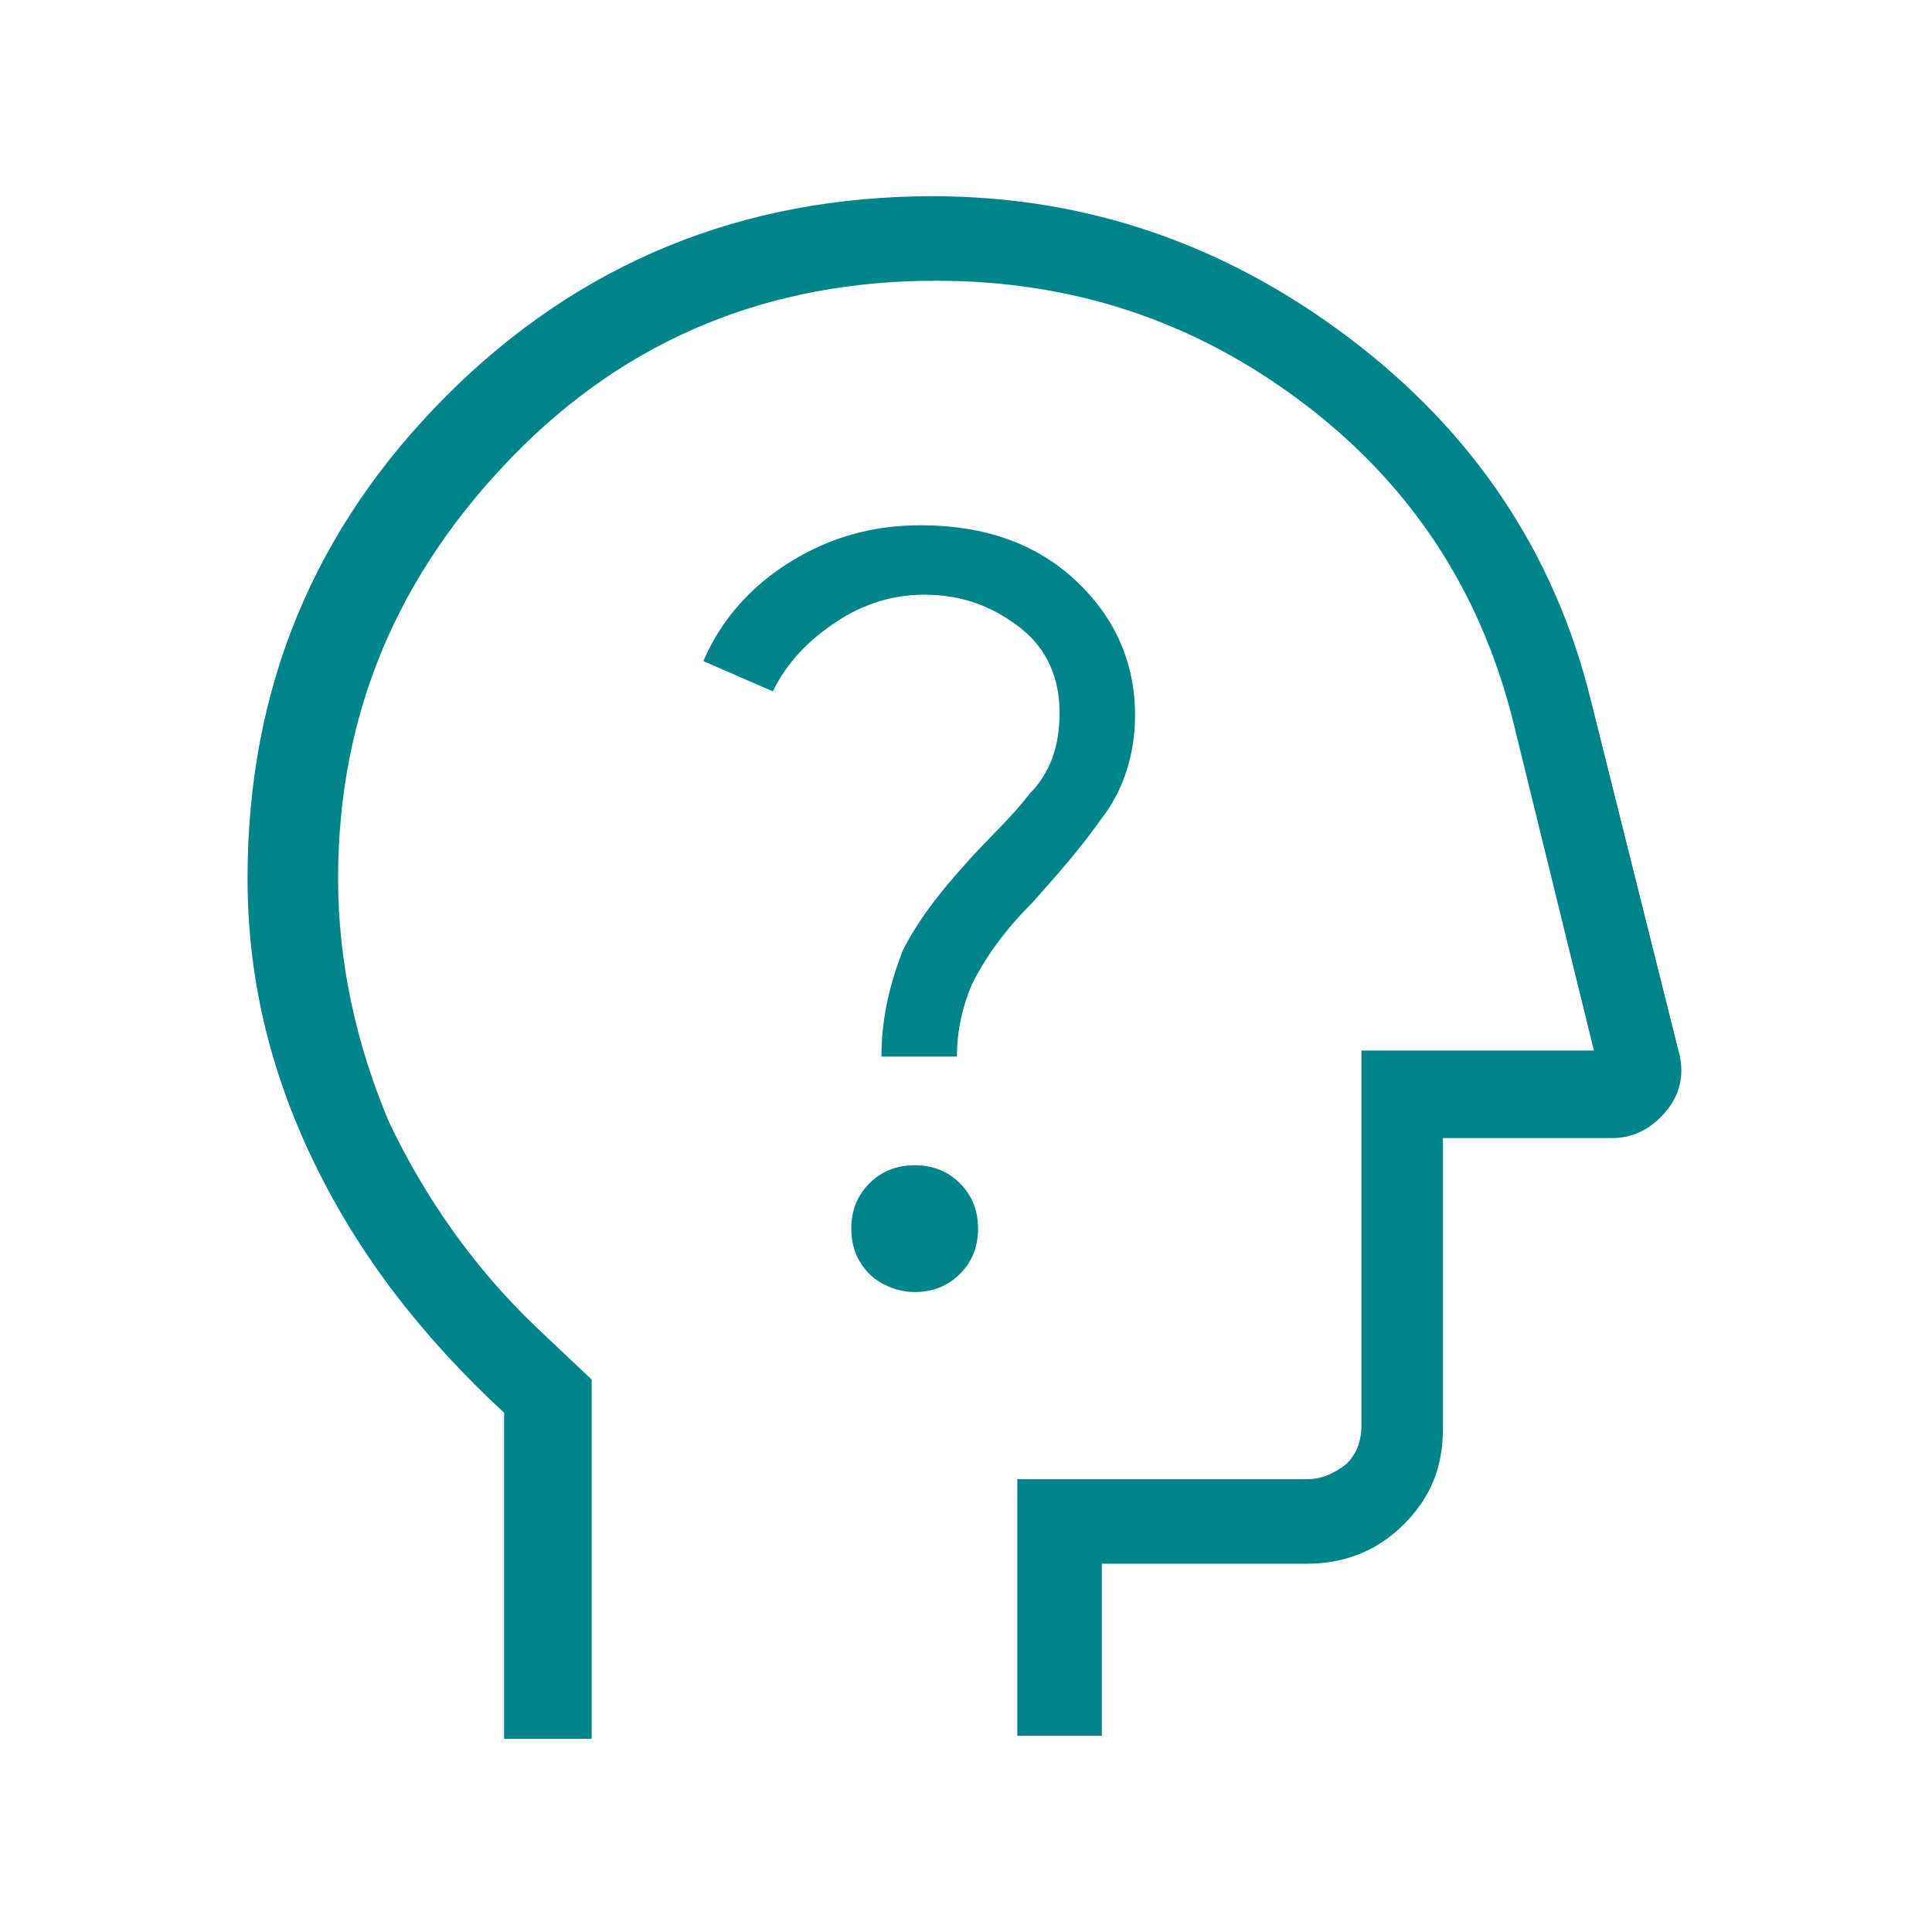 <?xml version="1.0" encoding="UTF-8"?>
<svg xmlns="http://www.w3.org/2000/svg" xmlns:xlink="http://www.w3.org/1999/xlink" version="1.1" id="Laag_1" x="0px" y="0px" viewBox="0 0 64 64" style="enable-background:new 0 0 64 64;" xml:space="preserve">
<style type="text/css">
	.st0{fill:#00848C;}
</style>
<path class="st0" d="M16.7,57.5V46.8c-2.7-2.5-4.8-5.2-6.3-8.3c-1.5-3.1-2.2-6.2-2.2-9.4c0-6.3,2.2-11.6,6.6-16  c4.4-4.4,9.8-6.6,16.1-6.6c5.1,0,9.7,1.6,13.8,4.7c4.1,3.1,6.8,7.1,8,12l2.9,11.6c0.2,0.7,0.1,1.4-0.4,2c-0.5,0.6-1.1,0.9-1.8,0.9  h-5.6v9.6c0,1.3-0.4,2.3-1.3,3.2c-0.9,0.9-2,1.3-3.2,1.3h-6.8v5.7h-2.8V49h9.6c0.5,0,0.9-0.2,1.3-0.5c0.3-0.3,0.5-0.7,0.5-1.3V34.8  h7.7l-2.7-11c-1.1-4.3-3.4-7.8-7-10.5c-3.6-2.7-7.6-4-12.1-4c-5.5,0-10.2,1.9-14,5.8s-5.8,8.5-5.8,14c0,2.8,0.6,5.5,1.7,8.1  c1.2,2.5,2.8,4.8,4.9,6.8l1.8,1.7v11.9H16.7z M30.3,42.8c0.6,0,1.1-0.2,1.5-0.6c0.4-0.4,0.6-0.9,0.6-1.5c0-0.6-0.2-1.1-0.6-1.5  c-0.4-0.4-0.9-0.6-1.5-0.6c-0.6,0-1.1,0.2-1.5,0.6c-0.4,0.4-0.6,0.9-0.6,1.5c0,0.6,0.2,1.1,0.6,1.5S29.8,42.8,30.3,42.8z M29.2,35  h2.5c0-0.9,0.2-1.7,0.5-2.4c0.4-0.8,1-1.7,2-2.7c0.8-0.9,1.6-1.8,2.3-2.8c0.7-0.9,1.1-2.1,1.1-3.4c0-1.8-0.7-3.3-2-4.5  c-1.3-1.2-3-1.8-5.1-1.8c-1.6,0-3,0.4-4.3,1.2c-1.3,0.8-2.3,1.9-2.9,3.3l2.3,1c0.5-1,1.2-1.7,2.1-2.3c0.9-0.6,1.9-0.9,2.9-0.9  c1.3,0,2.3,0.4,3.2,1.1c0.9,0.7,1.3,1.7,1.3,2.8c0,1.1-0.3,2-1,2.7c-0.6,0.8-1.4,1.5-2.1,2.3c-0.9,1-1.6,1.9-2.1,2.9  C29.4,32.8,29.2,33.9,29.2,35z"></path>
</svg>

